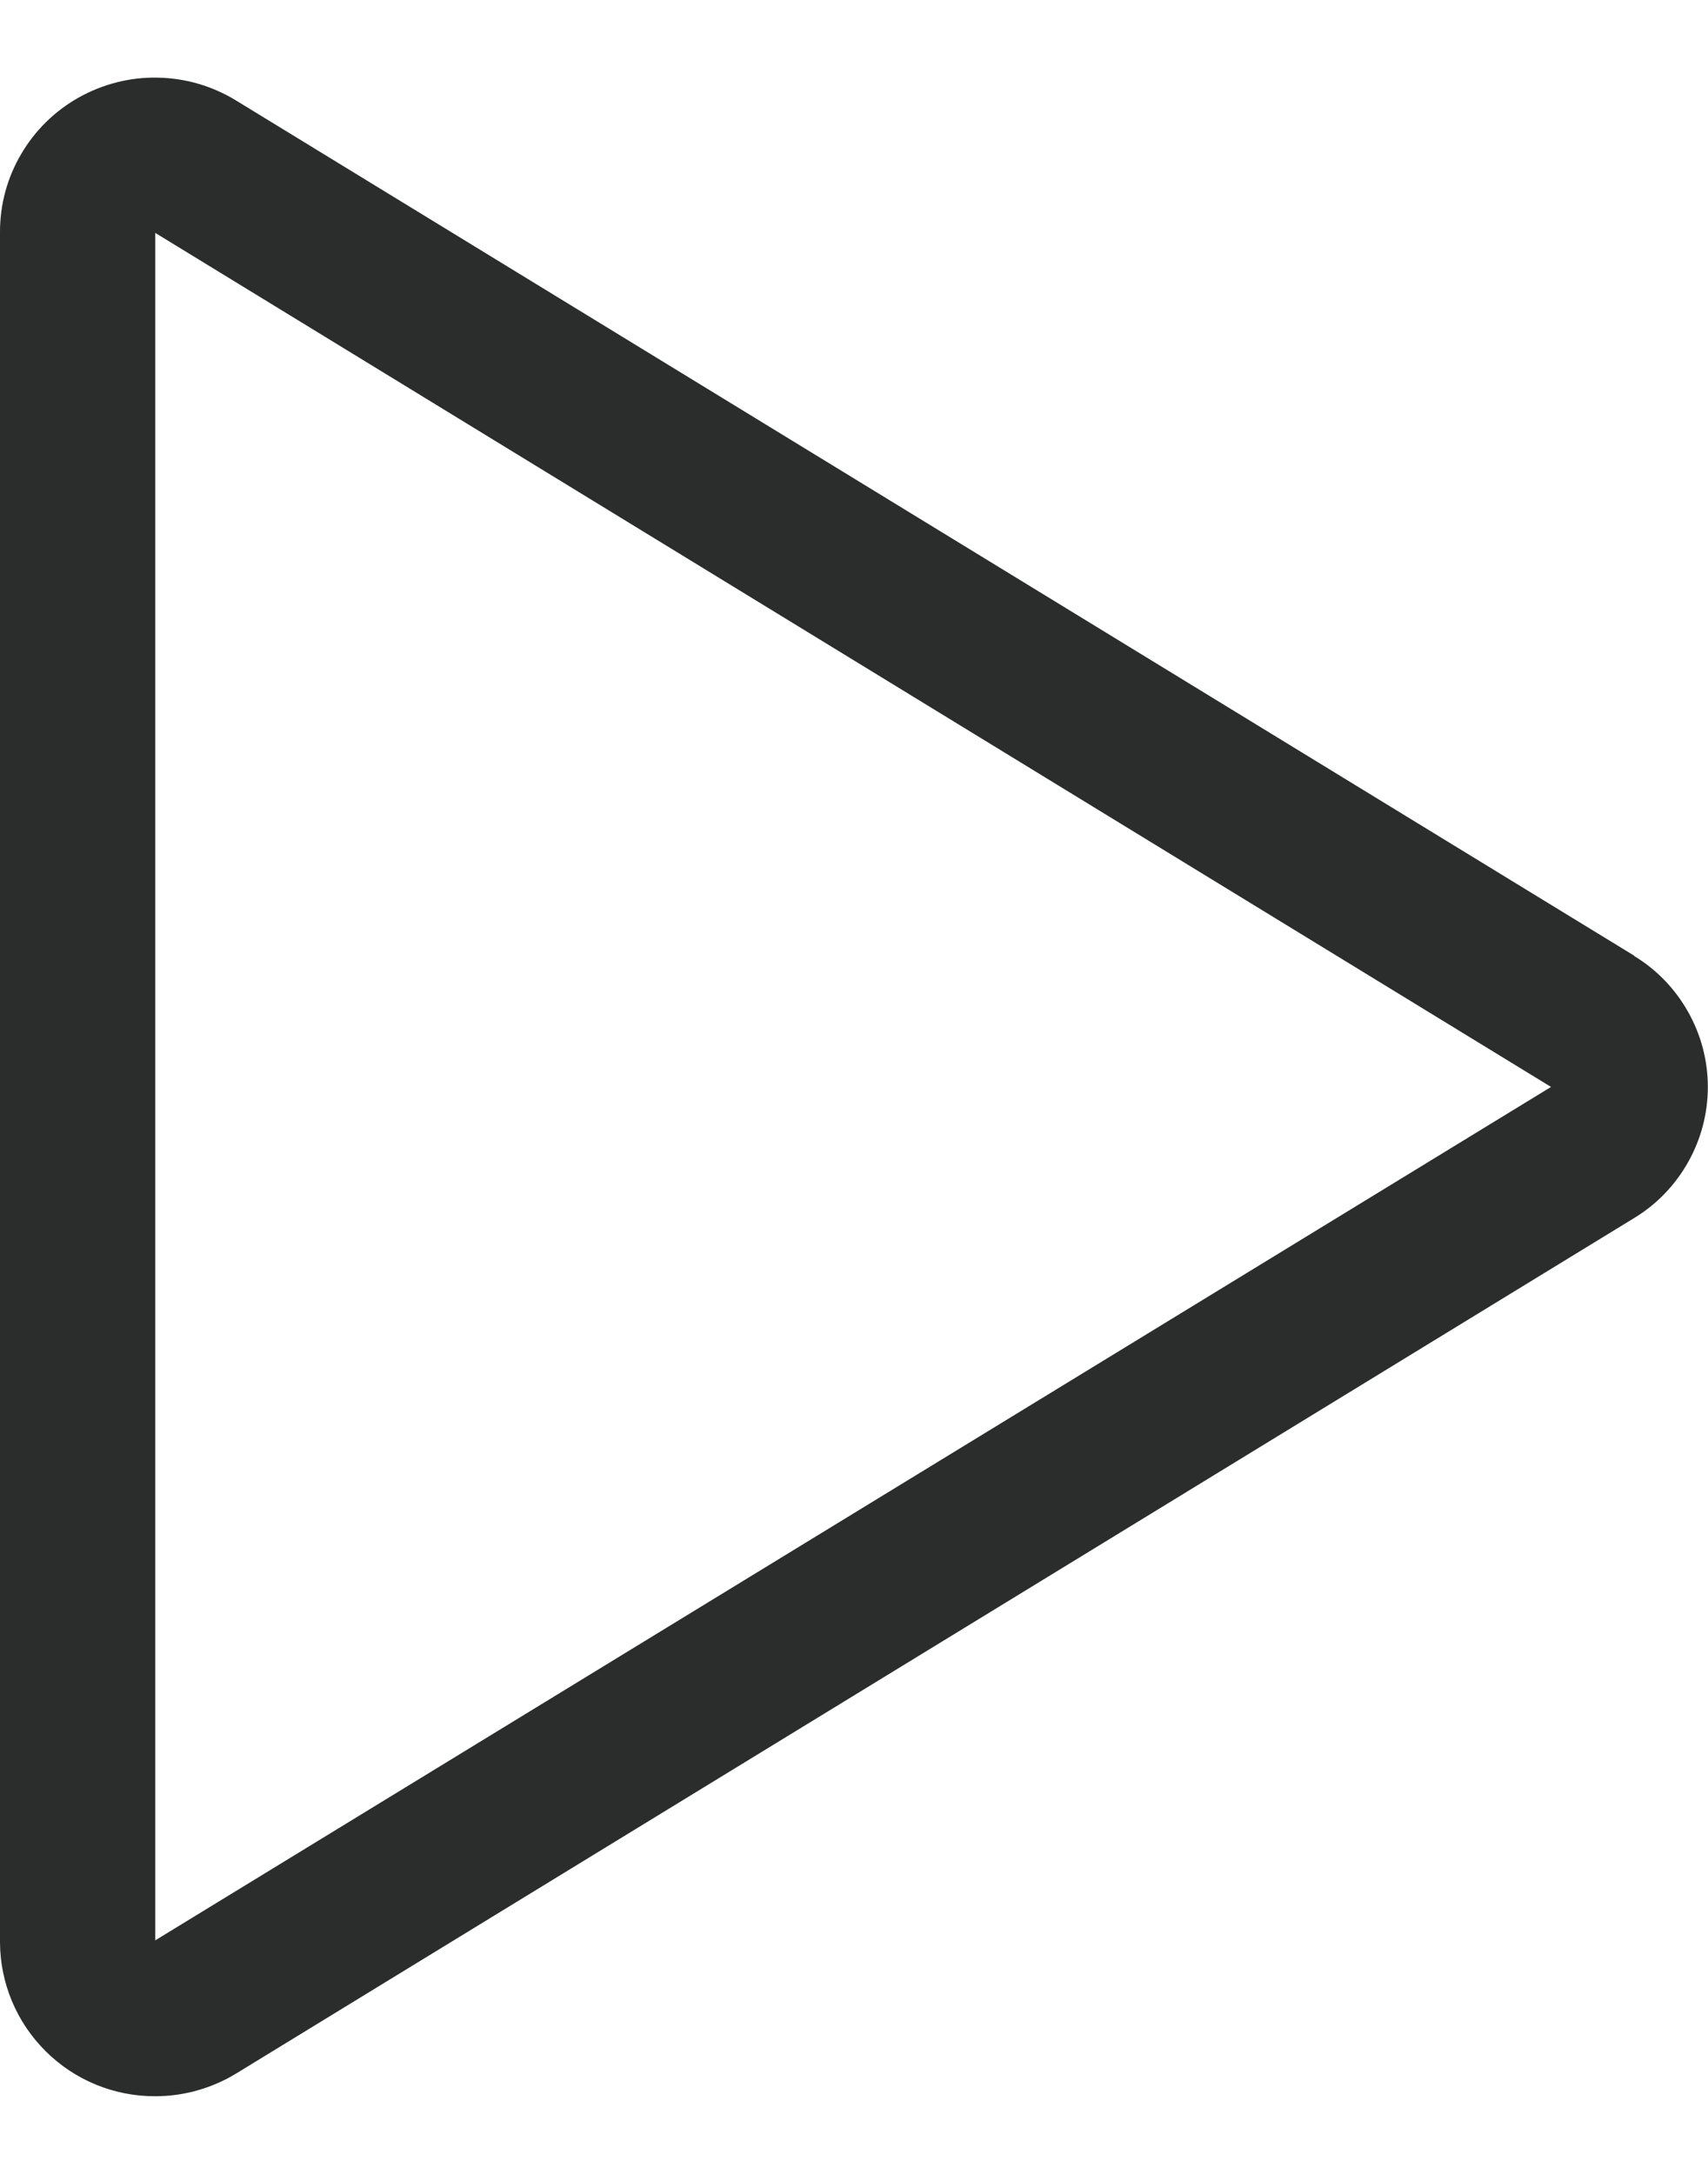 <svg width="11" height="14" viewBox="0 0 11 14" fill="none" xmlns="http://www.w3.org/2000/svg">
<path d="M10.525 6.155L1.52 0.647C1.368 0.554 1.194 0.503 1.016 0.5C0.838 0.496 0.663 0.541 0.507 0.628C0.354 0.714 0.226 0.839 0.137 0.991C0.047 1.143 0 1.316 0 1.492V12.508C0.001 12.772 0.107 13.025 0.295 13.211C0.482 13.397 0.736 13.501 1 13.5C1.184 13.5 1.365 13.449 1.522 13.353L10.525 7.844C10.67 7.756 10.789 7.632 10.872 7.484C10.955 7.337 10.999 7.17 10.999 7C10.999 6.831 10.955 6.664 10.872 6.517C10.789 6.369 10.67 6.245 10.525 6.157V6.155ZM1 12.496V1.5L9.989 7L1 12.496Z" fill="#2B2D2D"/>
</svg>
